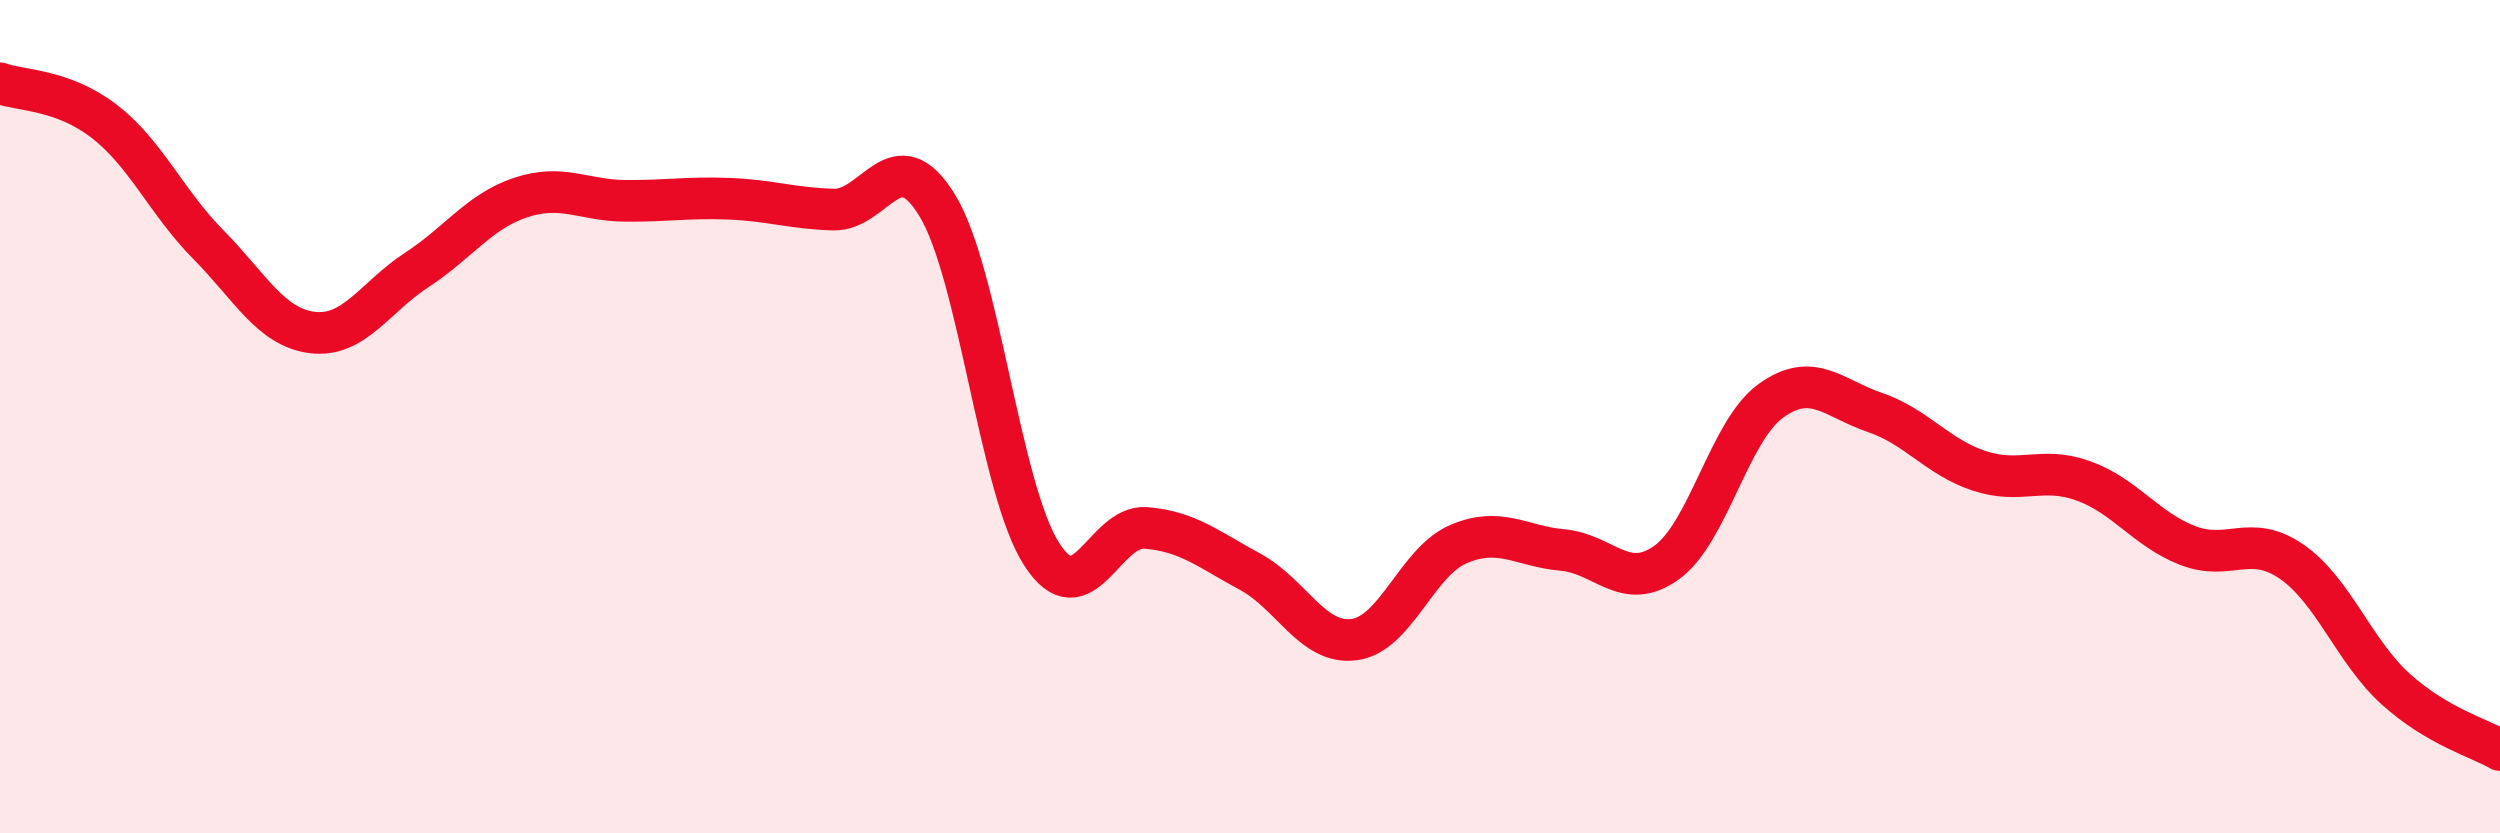 
    <svg width="60" height="20" viewBox="0 0 60 20" xmlns="http://www.w3.org/2000/svg">
      <path
        d="M 0,2 C 0.5,2.18 1.5,2.14 2.5,2.91 C 3.5,3.68 4,4.86 5,5.87 C 6,6.88 6.5,7.86 7.5,7.98 C 8.5,8.1 9,7.13 10,6.48 C 11,5.83 11.5,5.07 12.5,4.74 C 13.5,4.41 14,4.81 15,4.82 C 16,4.83 16.5,4.73 17.5,4.77 C 18.5,4.81 19,5 20,5.03 C 21,5.06 21.5,3.29 22.5,4.94 C 23.5,6.59 24,11.75 25,13.3 C 26,14.85 26.5,12.59 27.5,12.67 C 28.5,12.75 29,13.18 30,13.72 C 31,14.26 31.5,15.48 32.5,15.35 C 33.5,15.22 34,13.49 35,13.06 C 36,12.63 36.5,13.11 37.5,13.2 C 38.5,13.29 39,14.22 40,13.5 C 41,12.78 41.5,10.34 42.5,9.62 C 43.5,8.9 44,9.56 45,9.9 C 46,10.24 46.5,10.97 47.5,11.3 C 48.5,11.63 49,11.18 50,11.54 C 51,11.9 51.5,12.7 52.5,13.09 C 53.5,13.48 54,12.79 55,13.48 C 56,14.17 56.5,15.64 57.5,16.54 C 58.5,17.44 59.5,17.71 60,18L60 20L0 20Z"
        fill="#EB0A25"
        opacity="0.1"
        stroke-linecap="round"
        stroke-linejoin="round"
      />
      <path
        d="M 0,2 C 0.5,2.18 1.5,2.14 2.5,2.91 C 3.5,3.68 4,4.86 5,5.87 C 6,6.88 6.5,7.86 7.5,7.98 C 8.5,8.1 9,7.13 10,6.48 C 11,5.83 11.5,5.07 12.5,4.74 C 13.5,4.41 14,4.81 15,4.82 C 16,4.83 16.5,4.73 17.5,4.77 C 18.5,4.81 19,5 20,5.03 C 21,5.06 21.5,3.29 22.5,4.94 C 23.5,6.59 24,11.75 25,13.3 C 26,14.85 26.5,12.59 27.5,12.67 C 28.5,12.75 29,13.18 30,13.72 C 31,14.26 31.5,15.48 32.5,15.35 C 33.5,15.22 34,13.49 35,13.06 C 36,12.63 36.5,13.11 37.5,13.2 C 38.5,13.29 39,14.22 40,13.5 C 41,12.78 41.5,10.34 42.5,9.62 C 43.5,8.9 44,9.56 45,9.9 C 46,10.24 46.5,10.97 47.5,11.3 C 48.5,11.63 49,11.18 50,11.54 C 51,11.9 51.5,12.7 52.5,13.09 C 53.5,13.48 54,12.79 55,13.48 C 56,14.17 56.5,15.64 57.5,16.54 C 58.5,17.44 59.5,17.71 60,18"
        stroke="#EB0A25"
        stroke-width="1"
        fill="none"
        stroke-linecap="round"
        stroke-linejoin="round"
      />
    </svg>
  